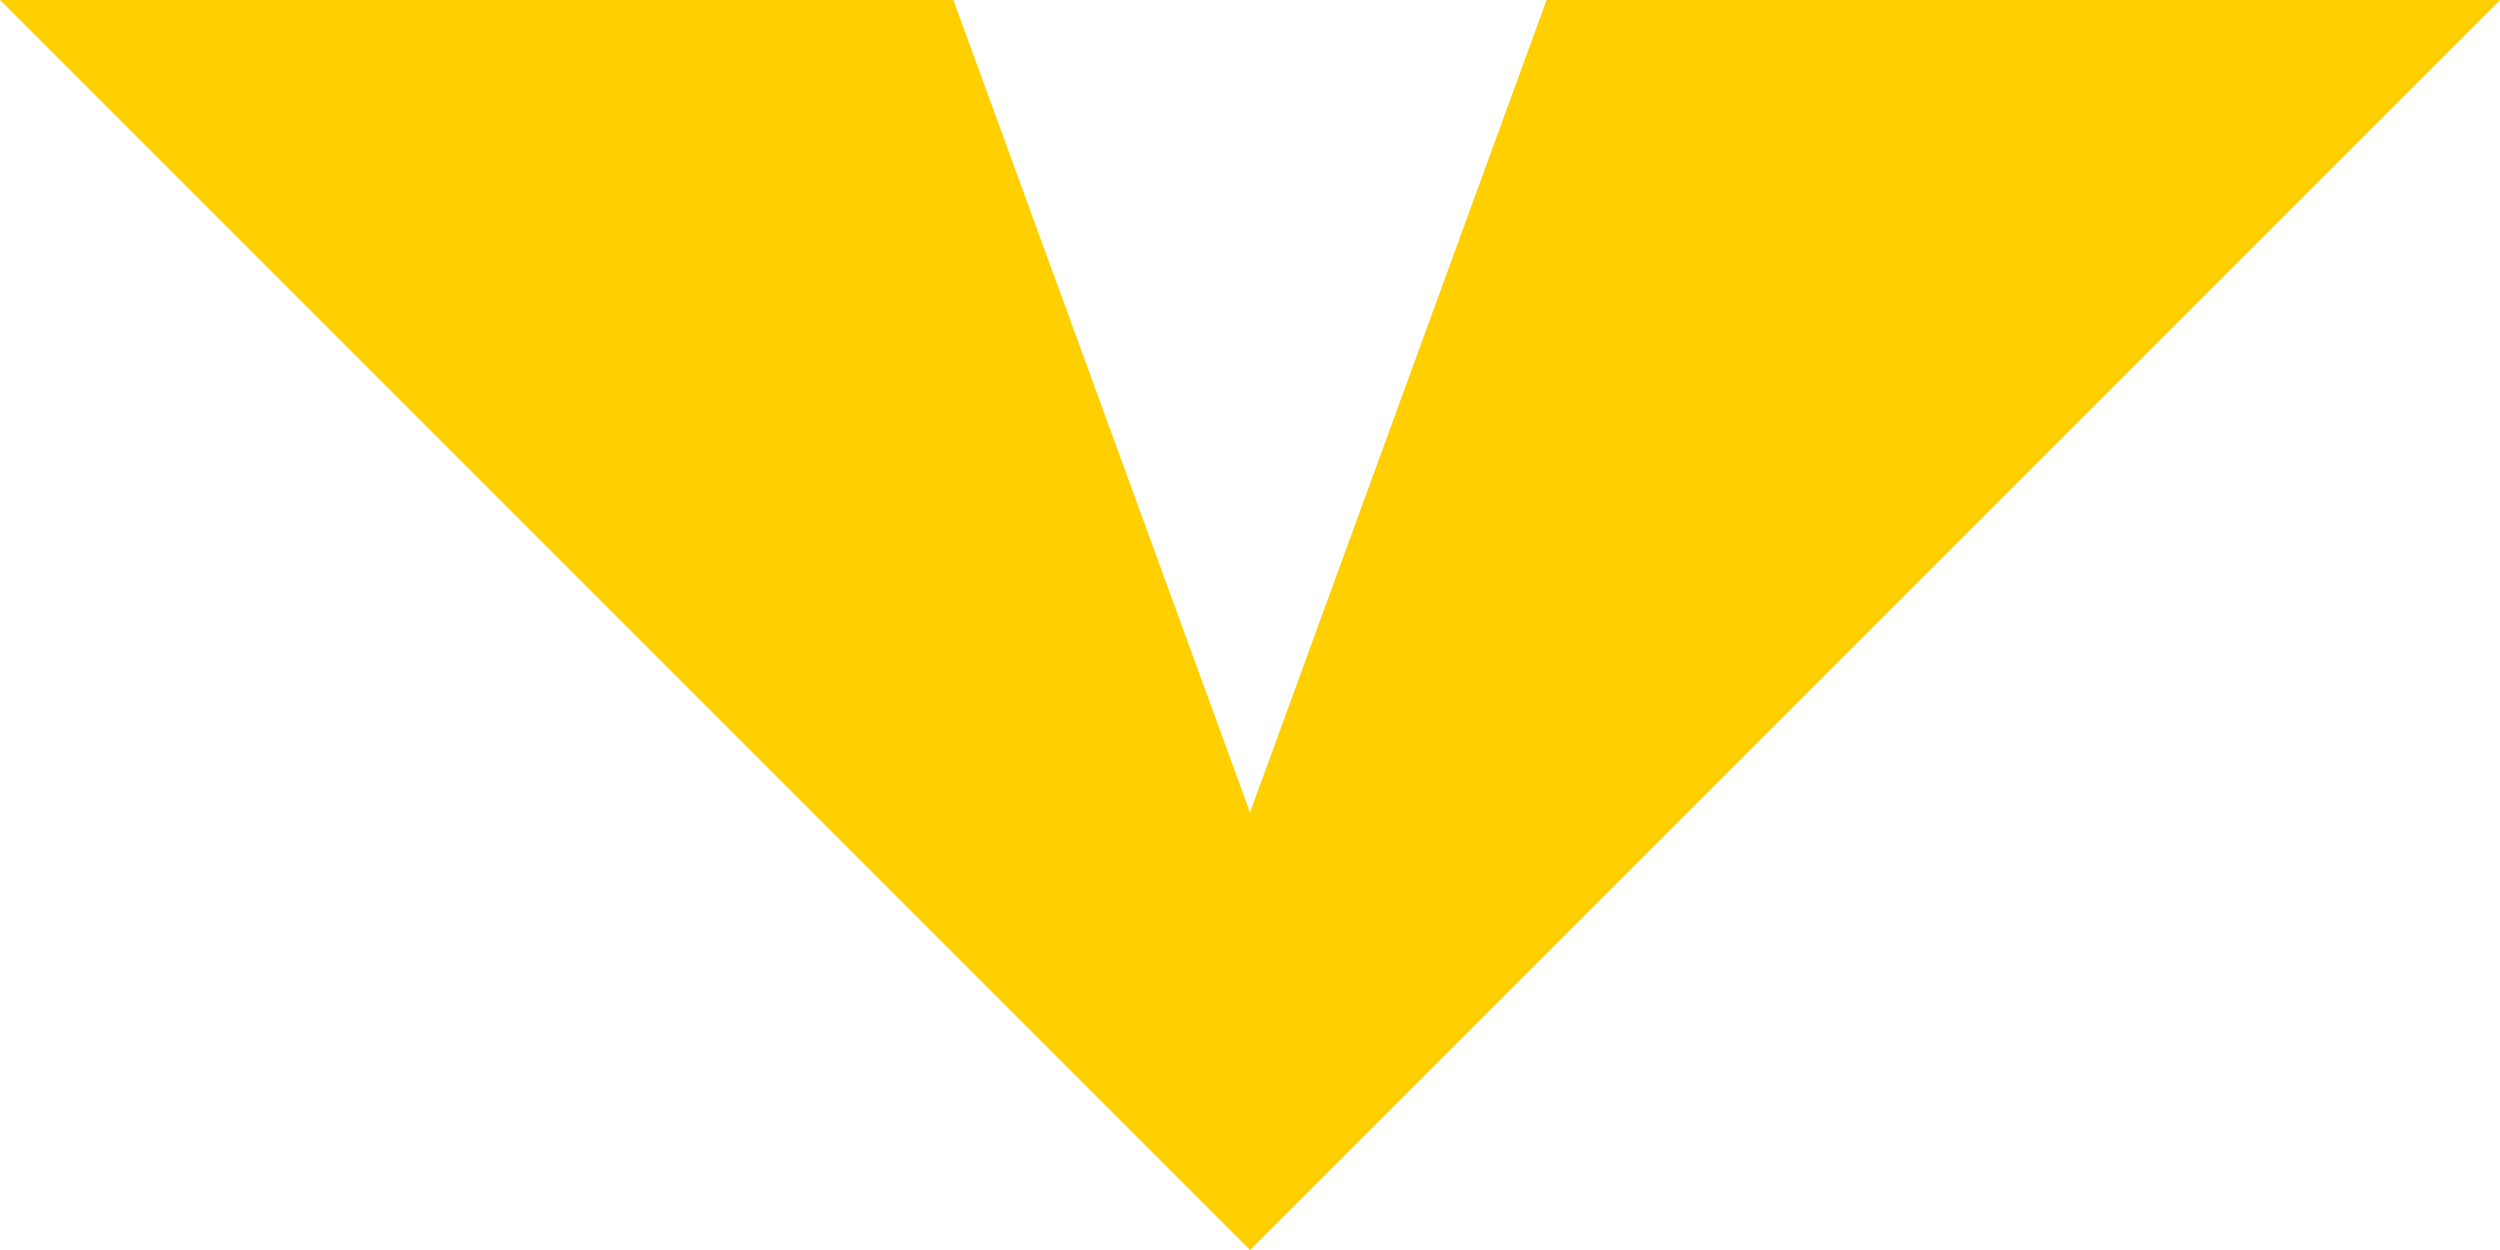 <?xml version="1.0" encoding="UTF-8"?> <svg xmlns="http://www.w3.org/2000/svg" width="14" height="7" viewBox="0 0 14 7" fill="none"> <path d="M5.339 0H0L7 7L14 0H8.661L7 4.55L5.339 0Z" fill="#FFCF00"></path> </svg> 
